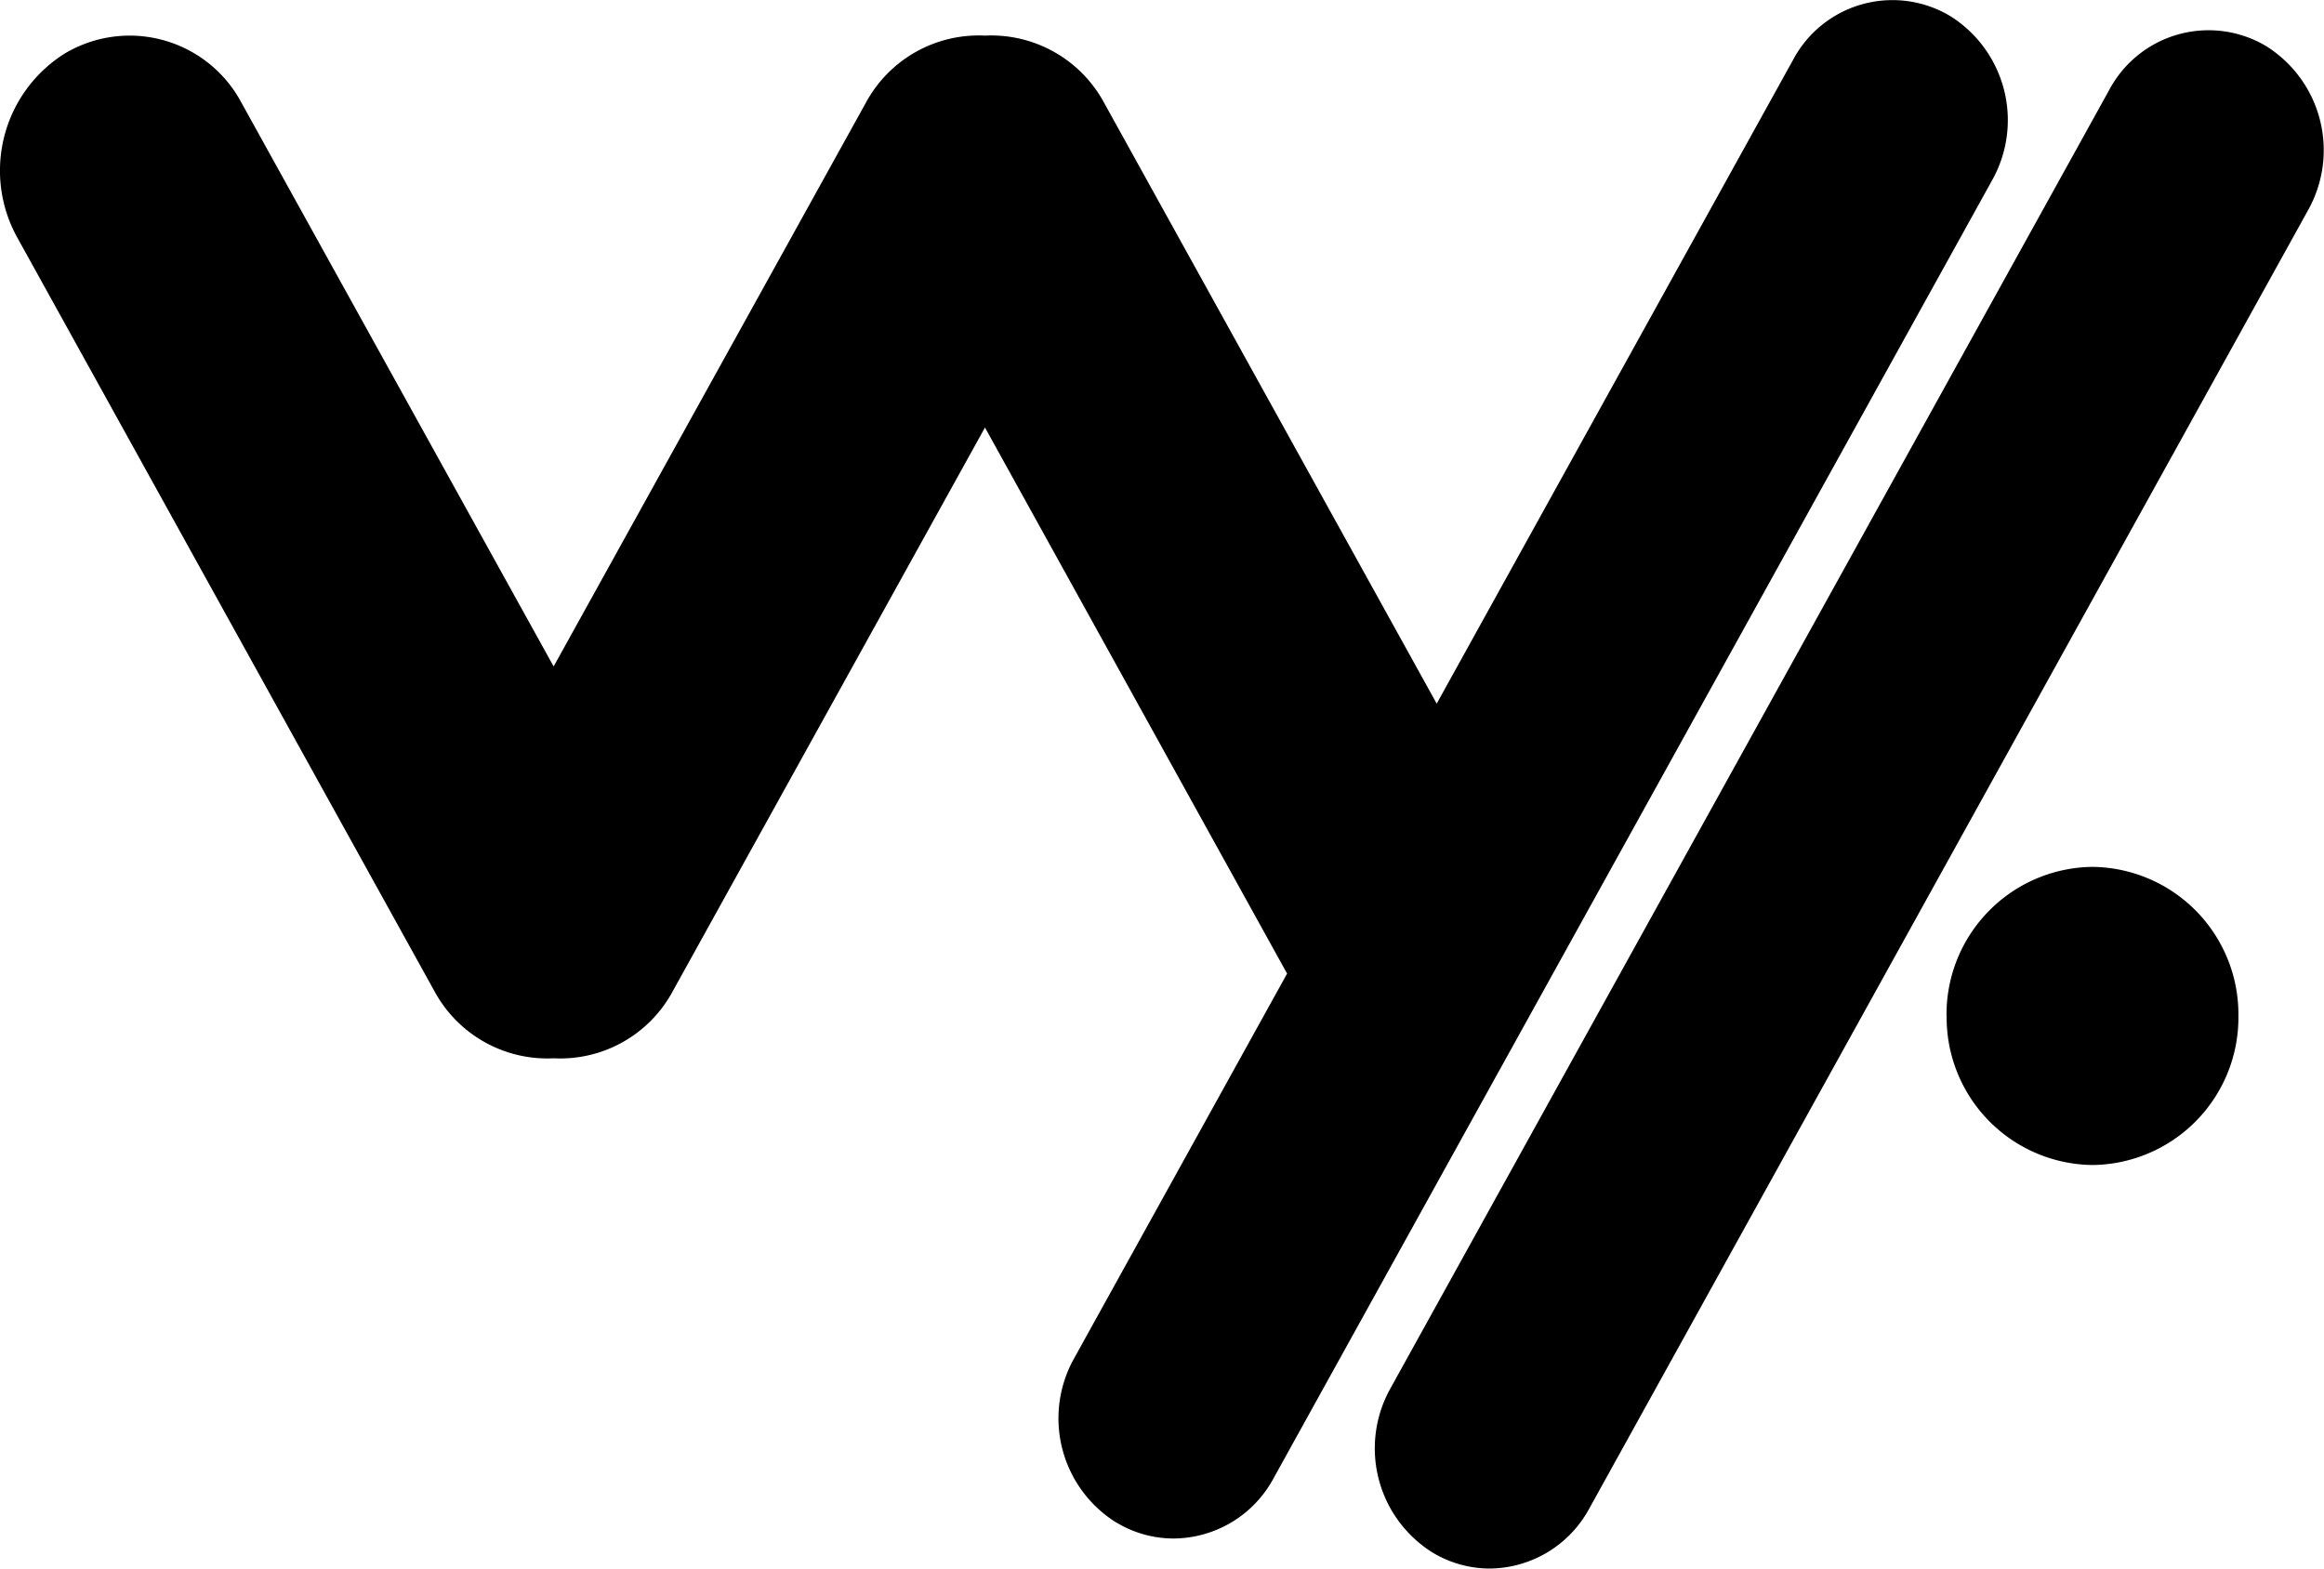 <svg xmlns="http://www.w3.org/2000/svg" width="40" height="27" viewBox="0 0 40 27">
  <path d="M-4361.7,31.186a2.115,2.115,0,0,1-.724-2.821l12.373-22.353a1.936,1.936,0,0,1,2.7-.756,2.114,2.114,0,0,1,.725,2.821l-12.374,22.353a1.965,1.965,0,0,1-1.716,1.033A1.909,1.909,0,0,1-4361.7,31.186Zm-5.443-.516a2.114,2.114,0,0,1-.726-2.821l3.668-6.627-5.2-9.4-5.372,9.7a2.2,2.2,0,0,1-2.052,1.158,2.208,2.208,0,0,1-2.053-1.158l-7.176-12.965a2.379,2.379,0,0,1,.815-3.173,2.18,2.18,0,0,1,3.043.851l5.371,9.7,5.372-9.7a2.207,2.207,0,0,1,2.052-1.159,2.208,2.208,0,0,1,2.052,1.159l5.723,10.34,6.133-11.08a1.937,1.937,0,0,1,2.705-.756,2.115,2.115,0,0,1,.725,2.821l-12.373,22.353a1.967,1.967,0,0,1-1.717,1.033A1.905,1.905,0,0,1-4367.14,30.67Zm14.292-8.719a2.54,2.54,0,0,1,2.512-2.566,2.539,2.539,0,0,1,2.512,2.566,2.539,2.539,0,0,1-2.512,2.566A2.54,2.54,0,0,1-4352.849,21.951Z" transform="translate(4386.354 -4.463)"/>
</svg>
